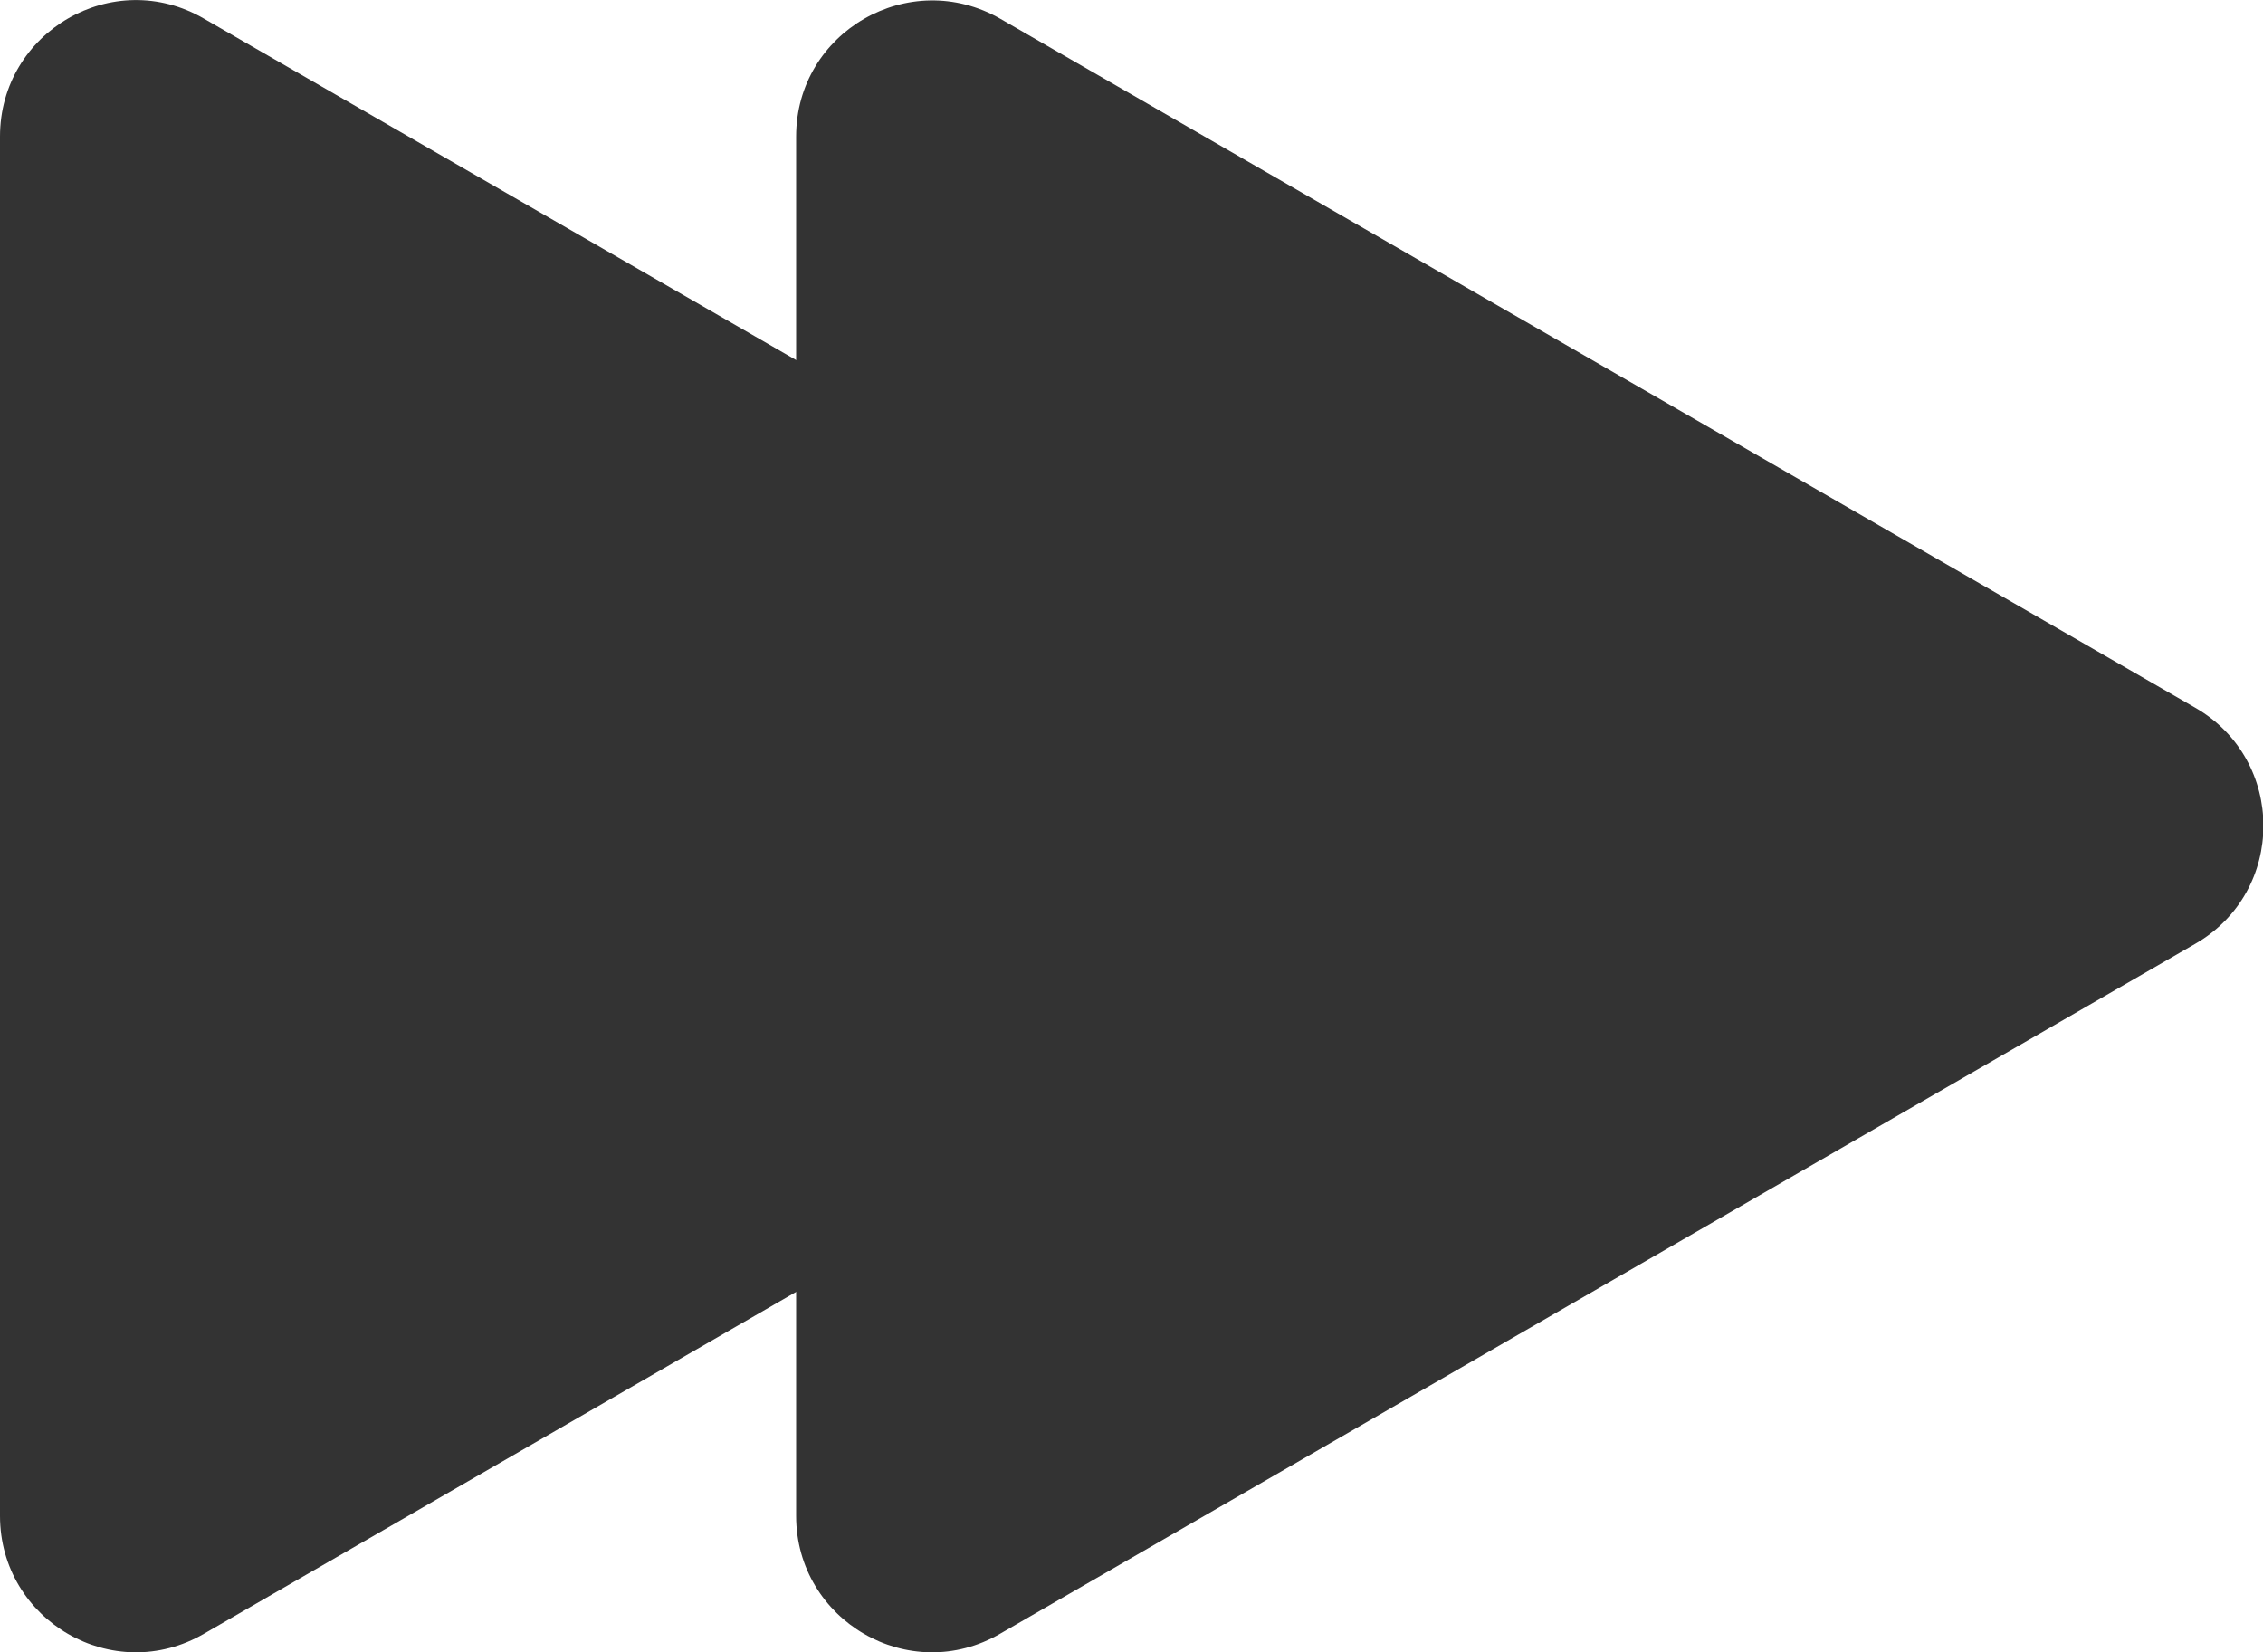 <?xml version="1.0" encoding="UTF-8"?>
<svg id="Layer_1" xmlns="http://www.w3.org/2000/svg" viewBox="0 0 26.35 19.24">
  <defs>
    <style>
      .cls-1 {
        fill: #333;
      }
    </style>
  </defs>
  <path class="cls-1" d="M25.56,8.24L11.65.22c-1.06-.61-2.38.15-2.38,1.37v16.06c0,1.22,1.32,1.99,2.38,1.37l13.91-8.03c1.06-.61,1.06-2.14,0-2.75Z"/>
  <path class="cls-1" d="M16.29,8.24L2.38.22C1.32-.4,0,.37,0,1.59v16.06c0,1.22,1.32,1.99,2.38,1.37l13.91-8.03c1.06-.61,1.06-2.14,0-2.75Z"/>
</svg>